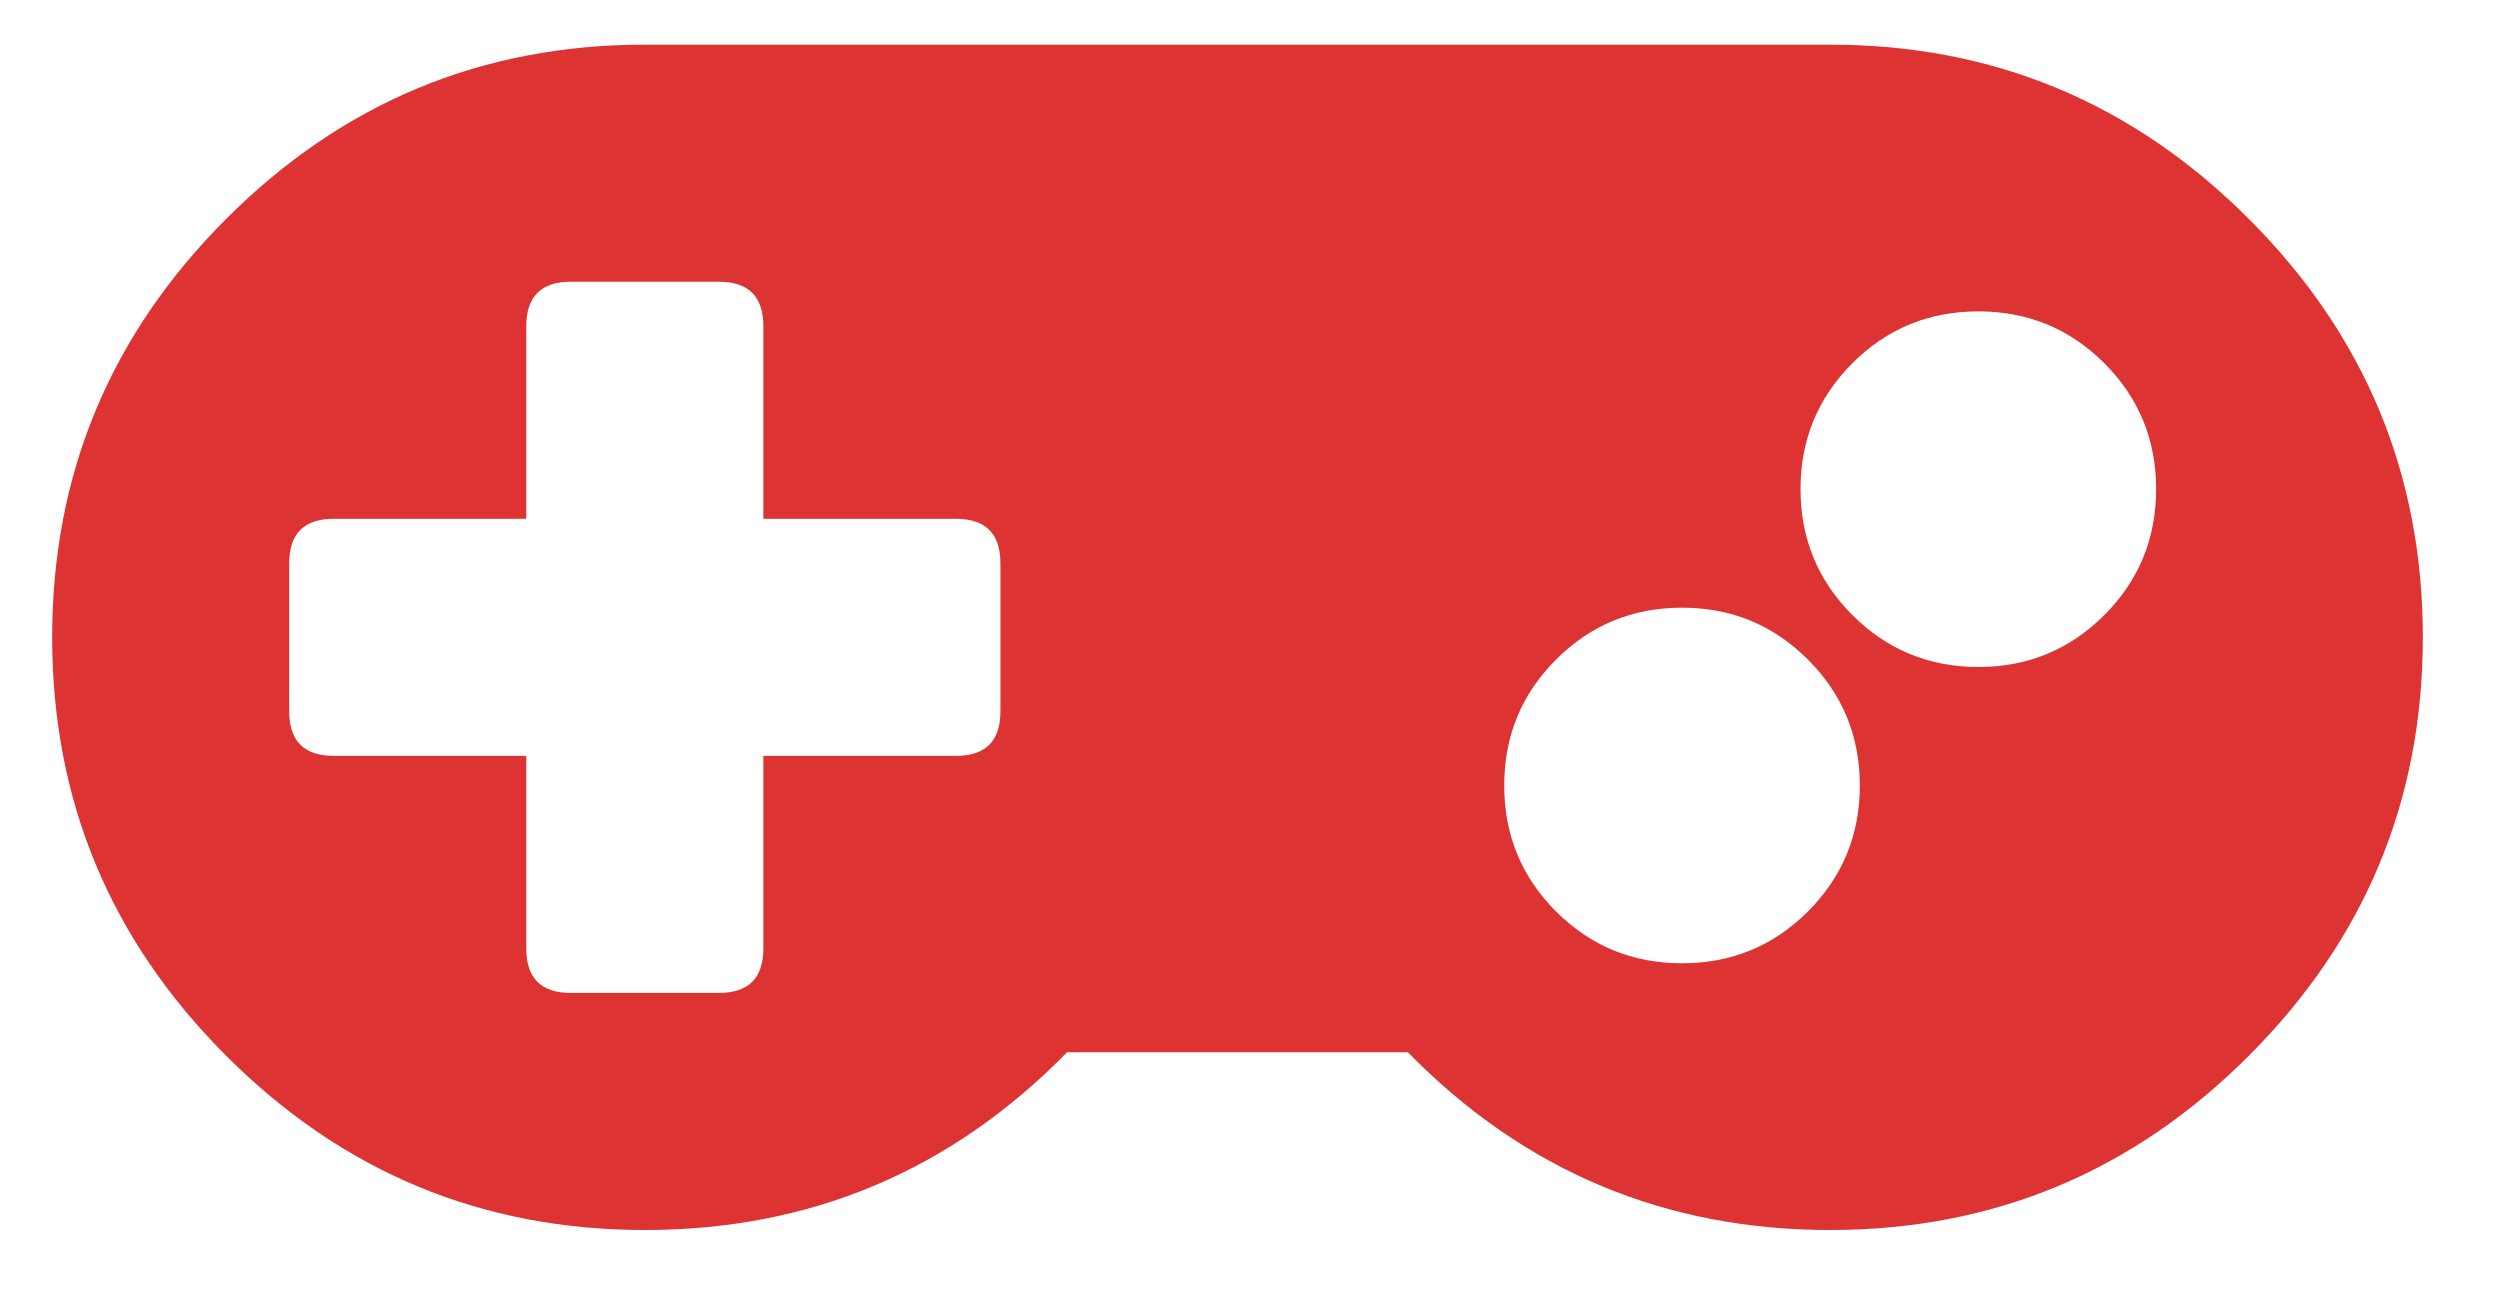 <?xml version="1.0" encoding="UTF-8"?> <svg xmlns="http://www.w3.org/2000/svg" width="29" height="15" viewBox="0 0 29 15" fill="none"><path d="M21.23 0.518C23.121 0.518 24.739 1.191 26.085 2.538C27.432 3.884 28.105 5.502 28.105 7.393C28.105 9.284 27.432 10.902 26.085 12.248C24.739 13.595 23.121 14.268 21.23 14.268C19.311 14.268 17.678 13.581 16.331 12.206H12.378C11.032 13.581 9.399 14.268 7.48 14.268C5.589 14.268 3.971 13.595 2.625 12.248C1.278 10.902 0.605 9.284 0.605 7.393C0.605 5.502 1.278 3.884 2.625 2.538C3.971 1.191 5.589 0.518 7.48 0.518H21.23ZM11.605 8.252V6.534C11.605 6.19 11.433 6.018 11.089 6.018H8.855V3.784C8.855 3.44 8.683 3.268 8.339 3.268H6.621C6.277 3.268 6.105 3.44 6.105 3.784V6.018H3.871C3.527 6.018 3.355 6.19 3.355 6.534V8.252C3.355 8.596 3.527 8.768 3.871 8.768H6.105V11.002C6.105 11.346 6.277 11.518 6.621 11.518H8.339C8.683 11.518 8.855 11.346 8.855 11.002V8.768H11.089C11.433 8.768 11.605 8.596 11.605 8.252ZM18.05 10.573C18.451 10.974 18.938 11.174 19.511 11.174C20.084 11.174 20.571 10.974 20.972 10.573C21.373 10.172 21.574 9.685 21.574 9.112C21.574 8.539 21.373 8.052 20.972 7.651C20.571 7.25 20.084 7.049 19.511 7.049C18.938 7.049 18.451 7.25 18.05 7.651C17.649 8.052 17.449 8.539 17.449 9.112C17.449 9.685 17.649 10.172 18.05 10.573ZM21.488 7.135C21.889 7.536 22.376 7.737 22.949 7.737C23.522 7.737 24.009 7.536 24.41 7.135C24.811 6.734 25.011 6.247 25.011 5.674C25.011 5.101 24.811 4.614 24.41 4.213C24.009 3.812 23.522 3.612 22.949 3.612C22.376 3.612 21.889 3.812 21.488 4.213C21.087 4.614 20.886 5.101 20.886 5.674C20.886 6.247 21.087 6.734 21.488 7.135Z" fill="#DD3333"></path></svg> 